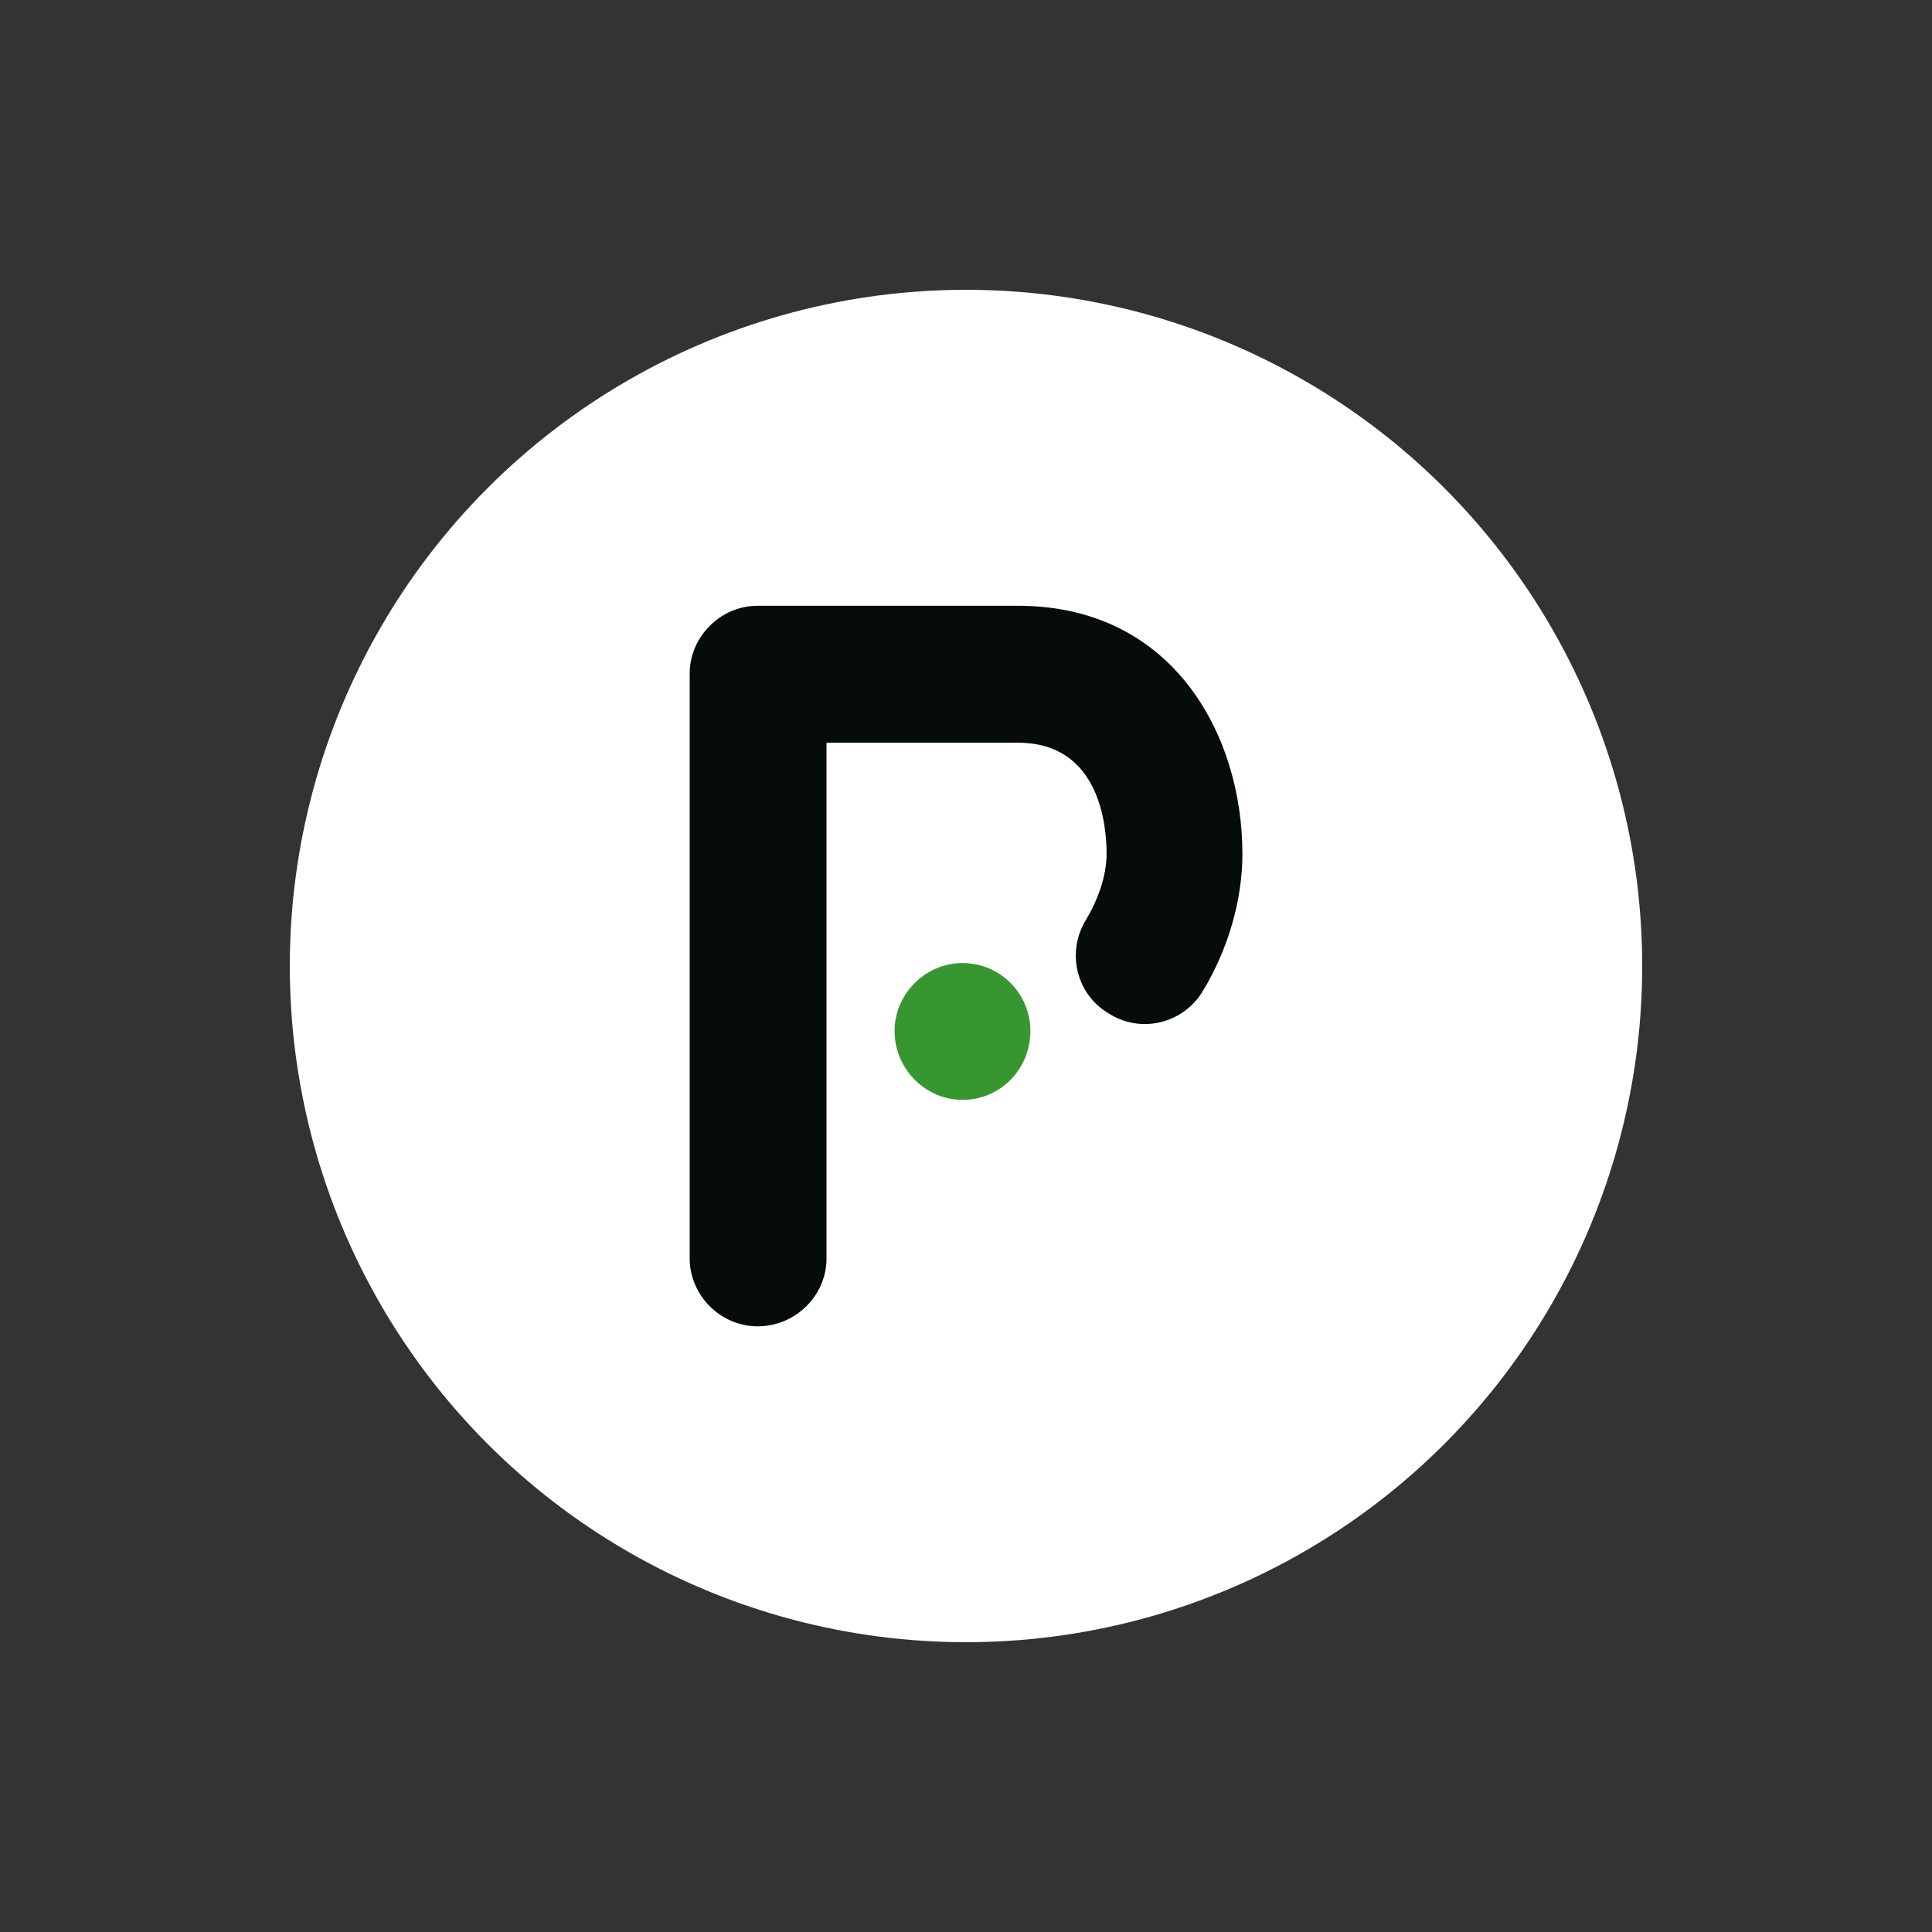 <?xml version="1.0"?>
<svg width="150" height="150" xmlns="http://www.w3.org/2000/svg" xmlns:svg="http://www.w3.org/2000/svg" version="1.1">
 <rect width="100%" height="100%" fill="#333333" stroke="none"/>
 <g class="layer">
  <title>Layer 1</title>
  <g id="logo-group">
   <ellipse cx="75" cy="75" fill="#ffffff" id="svg_21" rx="50" ry="50" stroke="#ffffff" stroke-width="5"/>
   <g id="path272606" transform="translate(0 3.28) matrix(1.11 0 0 1.11 -267.146 99.696)">
    <path class="c1" d="m116.53,101.79c-1.37,2.23 -4.32,2.95 -6.56,1.51c-2.3,-1.36 -2.95,-4.32 -1.58,-6.55c0.86,-1.44 1.44,-3.1 1.44,-4.61c0,-1.87 -0.43,-7.77 -6.19,-7.77l-13.4,0l0,36.07c0,2.59 -2.16,4.75 -4.82,4.75c-2.59,0 -4.75,-2.16 -4.75,-4.75l0,-40.9c0,-2.59 2.16,-4.75 4.75,-4.75l18.22,0c10.8,0 15.69,9 15.69,17.35c0,3.24 -1,6.7 -2.8,9.65z" fill="#050c0a" id="svg_1" stroke="#050c0a" stroke-miterlimit="2" stroke-width="0" transform="translate(208.243 -125.19)"/>
    <path class="c3" d="m99.75,109.35c-2.59,0 -4.75,-2.16 -4.75,-4.82c0,-2.59 2.16,-4.75 4.75,-4.75c2.66,0 4.75,2.16 4.75,4.75c0,2.66 -2.09,4.82 -4.75,4.82z" fill="#389631" id="svg_2" stroke="#389631" stroke-miterlimit="2" stroke-width="0" transform="translate(208.243 -125.19)"/>
   </g>
  </g>
 </g>
</svg>